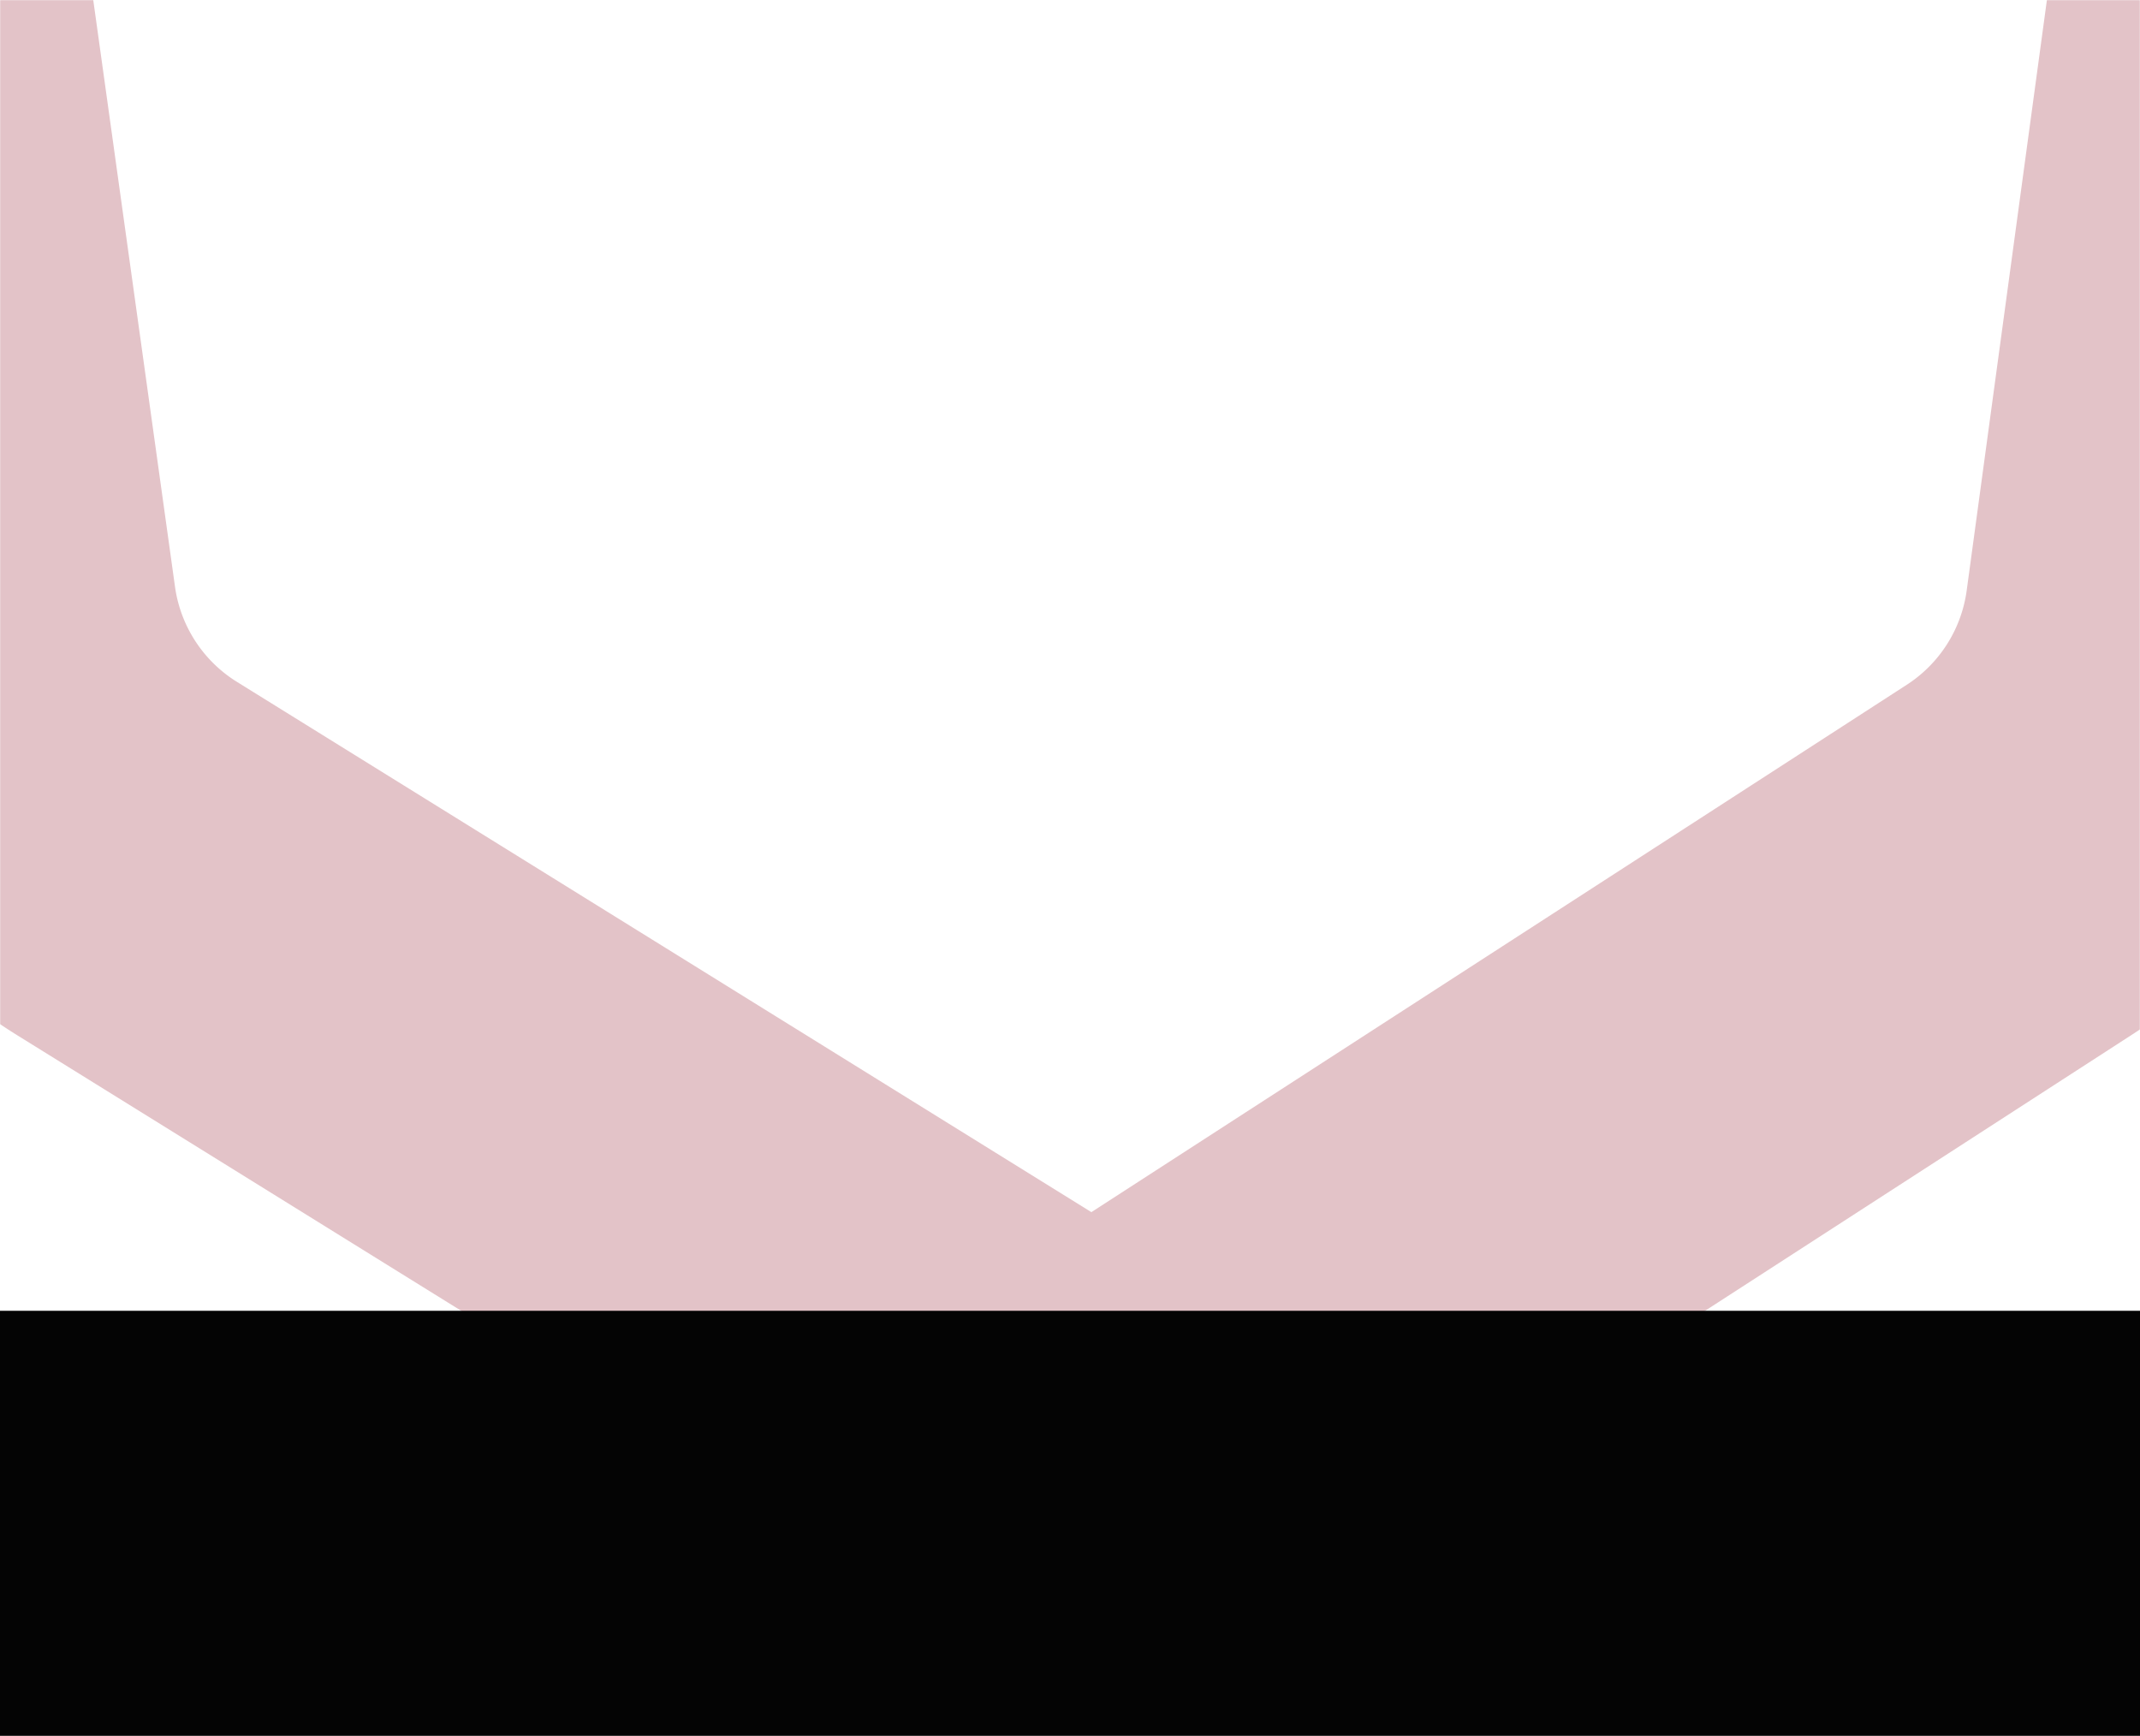 <svg xmlns="http://www.w3.org/2000/svg" width="1440" height="1168" fill="none"><mask id="a" width="1440" height="1168" x="0" y="0" maskUnits="userSpaceOnUse" style="mask-type:alpha"><path fill="#040404" d="M0 0h1440v1168H0z"/></mask><g stroke="#E3C3C8" stroke-width="280" mask="url(#a)"><path d="m-80-10 59.094 424.091A230 230 0 0 0 85.613 577.774L813.5 1029.5"/><path d="m1520-10-57.89 426.149a229.98 229.98 0 0 1-103 162.169L661.5 1029.5"/></g><path fill="#040404" d="M0 882h1440v286H0z"/></svg>